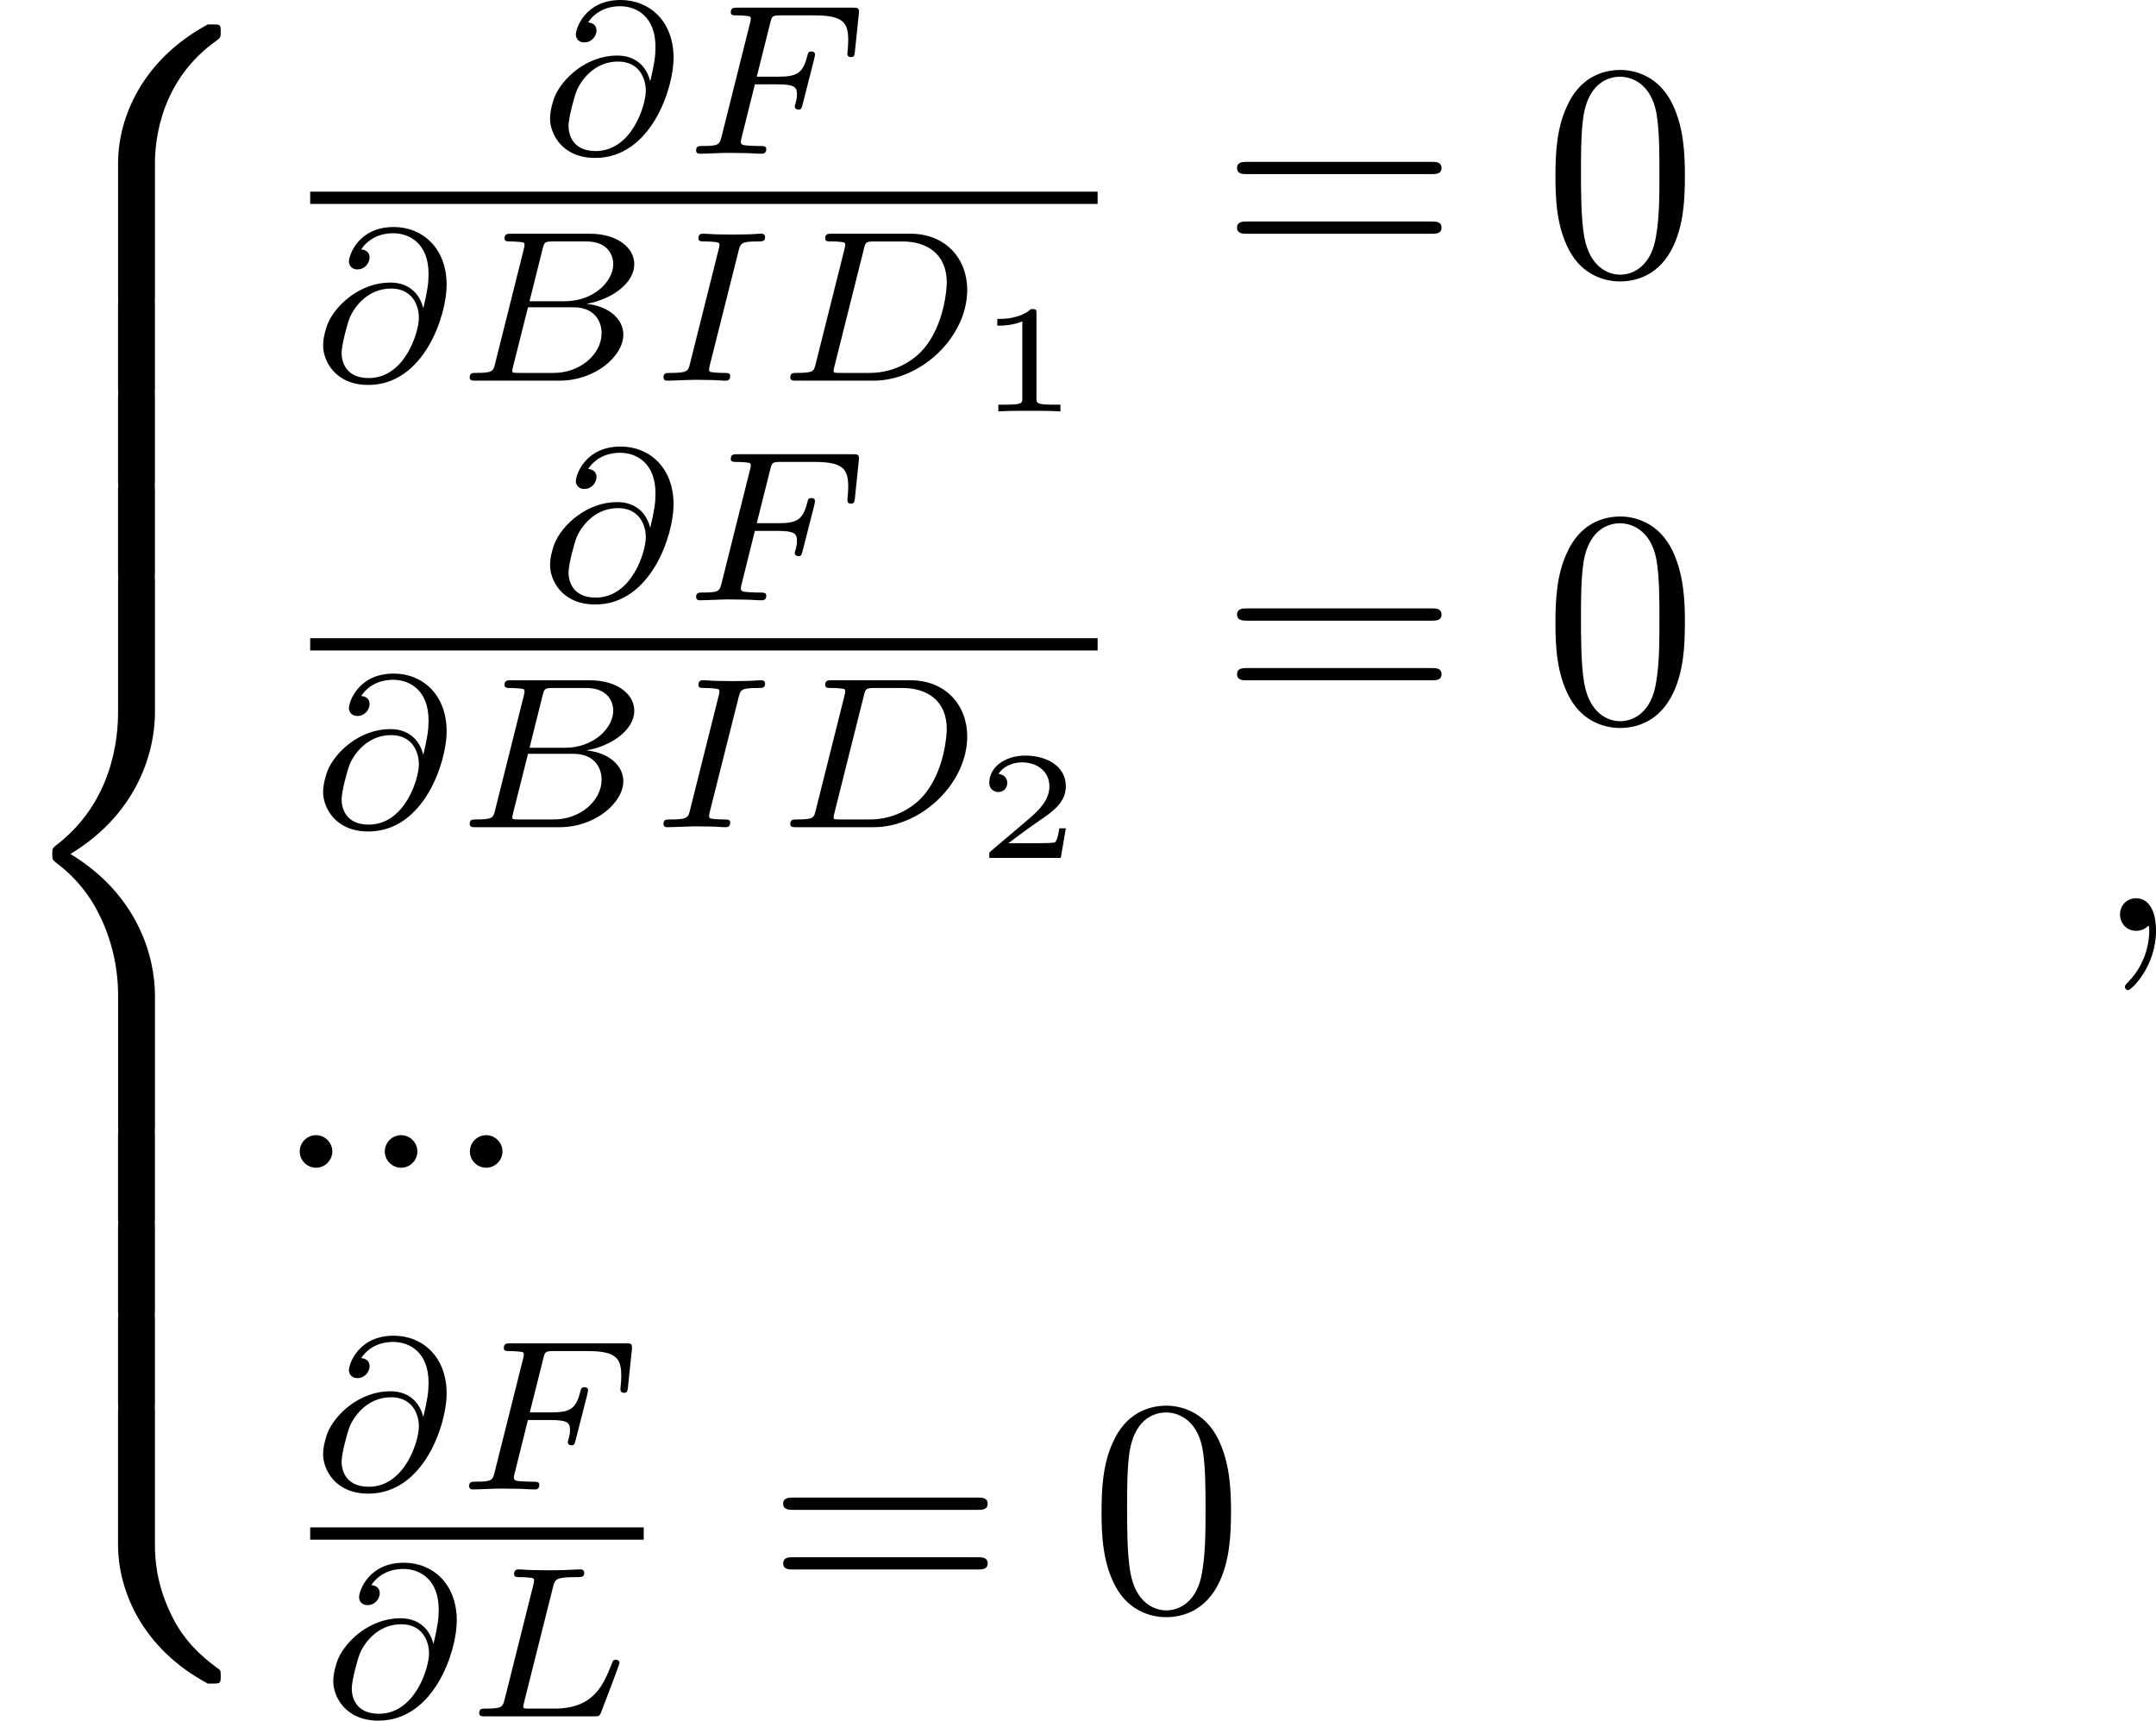 <?xml version='1.0' encoding='UTF-8'?>
<!-- This file was generated by dvisvgm 1.15.1 -->
<svg height='69.975pt' version='1.1' viewBox='61.768 53.942 69.868 55.771' width='87.662pt' xmlns='http://www.w3.org/2000/svg' xmlns:xlink='http://www.w3.org/1999/xlink'>
<defs>
<path d='m1.913 -0.528c0 -0.289 -0.239 -0.528 -0.528 -0.528s-0.528 0.239 -0.528 0.528s0.239 0.528 0.528 0.528s0.528 -0.239 0.528 -0.528z' id='g0-58'/>
<path d='m2.022 -0.01c0 -0.658 -0.249 -1.046 -0.638 -1.046c-0.329 0 -0.528 0.249 -0.528 0.528c0 0.269 0.199 0.528 0.528 0.528c0.12 0 0.249 -0.04 0.349 -0.13c0.03 -0.02 0.04 -0.03 0.05 -0.03s0.02 0.01 0.02 0.149c0 0.737 -0.349 1.335 -0.677 1.664c-0.11 0.11 -0.11 0.13 -0.11 0.159c0 0.07 0.05 0.11 0.1 0.11c0.11 0 0.907 -0.767 0.907 -1.933z' id='g0-59'/>
<path d='m4.583 -3.188c0 -0.797 -0.05 -1.594 -0.399 -2.331c-0.458 -0.956 -1.275 -1.116 -1.694 -1.116c-0.598 0 -1.325 0.259 -1.734 1.186c-0.319 0.687 -0.369 1.465 -0.369 2.262c0 0.747 0.04 1.644 0.448 2.401c0.428 0.807 1.156 1.006 1.644 1.006c0.538 0 1.295 -0.209 1.734 -1.156c0.319 -0.687 0.369 -1.465 0.369 -2.252zm-2.102 3.188c-0.389 0 -0.976 -0.249 -1.156 -1.205c-0.11 -0.598 -0.11 -1.514 -0.11 -2.102c0 -0.638 0 -1.295 0.08 -1.833c0.189 -1.186 0.936 -1.275 1.186 -1.275c0.329 0 0.986 0.179 1.176 1.166c0.1 0.558 0.1 1.315 0.1 1.943c0 0.747 0 1.425 -0.11 2.062c-0.149 0.946 -0.717 1.245 -1.166 1.245z' id='g2-48'/>
<path d='m6.844 -3.258c0.149 0 0.339 0 0.339 -0.199s-0.189 -0.199 -0.329 -0.199h-5.968c-0.139 0 -0.329 0 -0.329 0.199s0.189 0.199 0.339 0.199h5.948zm0.01 1.933c0.139 0 0.329 0 0.329 -0.199s-0.189 -0.199 -0.339 -0.199h-5.948c-0.149 0 -0.339 0 -0.339 0.199s0.189 0.199 0.329 0.199h5.968z' id='g2-61'/>
<path d='m5.021 4.513c0 -0.817 0.219 -2.72 1.993 -3.975c0.13 -0.1 0.139 -0.11 0.139 -0.289c0 -0.229 -0.01 -0.239 -0.259 -0.239h-0.159c-2.142 1.156 -2.909 3.039 -2.909 4.503v4.284c0 0.259 0.01 0.269 0.279 0.269h0.638c0.269 0 0.279 -0.01 0.279 -0.269v-4.284z' id='g4-56'/>
<path d='m6.894 8.956c0.249 0 0.259 -0.01 0.259 -0.239c0 -0.179 -0.01 -0.189 -0.05 -0.219c-0.309 -0.229 -1.026 -0.737 -1.494 -1.654c-0.389 -0.757 -0.588 -1.524 -0.588 -2.391v-4.284c0 -0.259 -0.01 -0.269 -0.279 -0.269h-0.638c-0.269 0 -0.279 0.01 -0.279 0.269v4.284c0 1.474 0.767 3.357 2.909 4.503h0.159z' id='g4-58'/>
<path d='m3.826 17.763c0 0.259 0.01 0.269 0.279 0.269h0.638c0.269 0 0.279 -0.01 0.279 -0.269v-4.204c0 -1.205 -0.508 -3.238 -2.74 -4.593c2.252 -1.365 2.74 -3.417 2.74 -4.593v-4.204c0 -0.259 -0.01 -0.269 -0.279 -0.269h-0.638c-0.269 0 -0.279 0.01 -0.279 0.269v4.214c0 0.837 -0.179 2.909 -2.012 4.304c-0.11 0.09 -0.12 0.1 -0.12 0.279s0.01 0.189 0.12 0.279c0.259 0.199 0.946 0.727 1.425 1.734c0.389 0.797 0.588 1.684 0.588 2.57v4.214z' id='g4-60'/>
<path d='m5.021 0.169c0 -0.259 -0.01 -0.269 -0.279 -0.269h-0.638c-0.269 0 -0.279 0.01 -0.279 0.269v2.65c0 0.259 0.01 0.269 0.279 0.269h0.638c0.269 0 0.279 -0.01 0.279 -0.269v-2.65z' id='g4-62'/>
<path d='m1.983 -3.168c0 -0.149 -0.015 -0.149 -0.179 -0.149c-0.354 0.319 -0.907 0.319 -1.006 0.319h-0.085v0.219h0.085c0.115 0 0.438 -0.015 0.727 -0.139v2.491c0 0.154 0 0.209 -0.528 0.209h-0.249v0.219c0.274 -0.02 0.717 -0.02 1.006 -0.02s0.732 0 1.006 0.02v-0.219h-0.249c-0.528 0 -0.528 -0.055 -0.528 -0.209v-2.74z' id='g3-49'/>
<path d='m2.934 -0.961h-0.209c-0.015 0.095 -0.065 0.403 -0.144 0.453c-0.04 0.03 -0.458 0.03 -0.533 0.03h-0.976c0.329 -0.244 0.697 -0.523 0.996 -0.722c0.448 -0.309 0.867 -0.598 0.867 -1.126c0 -0.638 -0.603 -0.991 -1.315 -0.991c-0.672 0 -1.166 0.389 -1.166 0.877c0 0.259 0.219 0.304 0.289 0.304c0.134 0 0.294 -0.09 0.294 -0.294c0 -0.179 -0.13 -0.279 -0.284 -0.294c0.139 -0.224 0.428 -0.374 0.762 -0.374c0.483 0 0.887 0.289 0.887 0.777c0 0.418 -0.289 0.737 -0.672 1.061l-1.215 1.031c-0.05 0.045 -0.055 0.045 -0.06 0.08v0.149h2.316l0.164 -0.961z' id='g3-50'/>
<path d='m3.661 -2.357c-0.098 -0.404 -0.411 -0.823 -1.067 -0.823c-0.976 0 -1.785 0.732 -2.036 1.36c-0.042 0.119 -0.139 0.404 -0.139 0.683c0 0.481 0.377 1.276 1.465 1.276c1.806 0 2.538 -2.253 2.538 -3.243c0 -1.193 -0.781 -1.876 -1.716 -1.876c-1.137 0 -1.451 0.907 -1.451 1.123c0 0.056 0.035 0.251 0.279 0.251s0.391 -0.216 0.391 -0.384c0 -0.188 -0.139 -0.251 -0.272 -0.265c0.349 -0.523 0.921 -0.523 1.039 -0.523c0.523 0 1.144 0.328 1.144 1.318c0 0.3 -0.035 0.544 -0.167 1.102h-0.007zm-1.764 2.273c-0.788 0 -0.879 -0.593 -0.879 -0.809c0 -0.272 0.188 -0.955 0.258 -1.13c0.126 -0.321 0.558 -0.962 1.346 -0.962c0.676 0 0.9 0.53 0.9 0.948c0 0.467 -0.453 1.953 -1.625 1.953z' id='g1-64'/>
<path d='m1.325 -0.544c-0.063 0.237 -0.077 0.293 -0.614 0.293c-0.119 0 -0.209 0 -0.209 0.146c0 0.105 0.084 0.105 0.209 0.105h2.699c1.172 0 2.071 -0.802 2.071 -1.492c0 -0.495 -0.453 -0.921 -1.193 -0.997c0.844 -0.153 1.548 -0.683 1.548 -1.283c0 -0.53 -0.537 -0.99 -1.444 -0.99h-2.538c-0.133 0 -0.223 0 -0.223 0.153c0 0.098 0.084 0.098 0.223 0.098c0.007 0 0.139 0 0.265 0.014c0.146 0.014 0.16 0.028 0.16 0.098c0 0.014 0 0.049 -0.028 0.153l-0.928 3.703zm1.116 -2.029l0.425 -1.702c0.056 -0.216 0.063 -0.237 0.356 -0.237h1.06c0.711 0 0.872 0.467 0.872 0.732c0 0.565 -0.635 1.206 -1.569 1.206h-1.144zm-0.335 2.322c-0.216 0 -0.223 -0.007 -0.223 -0.07c0 -0.007 0 -0.042 0.028 -0.146l0.481 -1.911h1.478c0.656 0 0.907 0.432 0.907 0.837c0 0.69 -0.704 1.29 -1.548 1.29h-1.123z' id='g1-66'/>
<path d='m1.318 -0.544c-0.056 0.237 -0.07 0.293 -0.614 0.293c-0.126 0 -0.209 0 -0.209 0.153c0 0.098 0.084 0.098 0.209 0.098h2.49c1.548 0 3.034 -1.423 3.034 -2.943c0 -1.018 -0.704 -1.82 -1.841 -1.82h-2.538c-0.139 0 -0.223 0 -0.223 0.153c0 0.098 0.077 0.098 0.23 0.098c0.112 0 0.139 0 0.265 0.014c0.139 0.014 0.153 0.028 0.153 0.098c0 0.014 0 0.049 -0.028 0.153l-0.928 3.703zm1.562 -3.731c0.056 -0.216 0.063 -0.237 0.356 -0.237h0.893c0.781 0 1.437 0.391 1.437 1.339c0 0.16 -0.07 1.367 -0.767 2.162c-0.272 0.314 -0.872 0.76 -1.73 0.76h-0.948c-0.216 0 -0.223 -0.007 -0.223 -0.07c0 -0.007 0 -0.042 0.028 -0.146l0.955 -3.808z' id='g1-68'/>
<path d='m2.385 -2.246h0.746c0.53 0 0.621 0.084 0.621 0.314c0 0.105 0 0.119 -0.049 0.314c-0.014 0.042 -0.021 0.063 -0.021 0.084c0 0.07 0.049 0.105 0.119 0.105c0.091 0 0.098 -0.035 0.133 -0.16l0.377 -1.478c0.007 -0.021 0.028 -0.126 0.028 -0.139c0 -0.07 -0.049 -0.105 -0.119 -0.105c-0.098 0 -0.105 0.042 -0.139 0.167c-0.139 0.544 -0.342 0.649 -0.934 0.649h-0.697l0.439 -1.75c0.056 -0.216 0.063 -0.237 0.356 -0.237h1.067c0.928 0 1.102 0.223 1.102 0.802c0 0.23 -0.028 0.377 -0.028 0.432s0.021 0.119 0.119 0.119c0.105 0 0.112 -0.063 0.126 -0.181l0.126 -1.213c0.021 -0.209 -0.028 -0.209 -0.202 -0.209h-3.724c-0.133 0 -0.223 0 -0.223 0.153c0 0.098 0.084 0.098 0.223 0.098c0.007 0 0.139 0 0.265 0.014c0.146 0.014 0.16 0.028 0.16 0.098c0 0.049 -0.021 0.119 -0.028 0.153l-0.914 3.647c-0.07 0.272 -0.077 0.321 -0.621 0.321c-0.119 0 -0.209 0 -0.209 0.146c0 0.07 0.049 0.105 0.112 0.105c0.202 0 0.718 -0.028 0.921 -0.028l0.537 0.007c0.181 0 0.377 0.021 0.551 0.021c0.049 0 0.153 0 0.153 -0.153c0 -0.098 -0.084 -0.098 -0.244 -0.098c-0.014 0 -0.188 0 -0.363 -0.014c-0.146 -0.014 -0.216 -0.021 -0.216 -0.119c0 -0.028 0 -0.049 0.021 -0.126l0.432 -1.736z' id='g1-70'/>
<path d='m2.88 -4.212c0.063 -0.237 0.077 -0.3 0.6 -0.3c0.174 0 0.258 0 0.258 -0.146c0 -0.063 -0.049 -0.105 -0.112 -0.105c-0.146 0 -0.321 0.021 -0.467 0.021c-0.153 0 -0.321 0.007 -0.474 0.007c0 0 -0.481 -0.007 -0.481 -0.007c-0.153 0 -0.328 -0.021 -0.481 -0.021c-0.042 0 -0.146 0 -0.146 0.153c0 0.098 0.077 0.098 0.23 0.098c0.007 0 0.146 0 0.265 0.014c0.139 0.014 0.188 0.021 0.188 0.098c0 0.042 -0.014 0.091 -0.028 0.146l-0.928 3.703c-0.056 0.23 -0.077 0.3 -0.6 0.3c-0.188 0 -0.258 0 -0.258 0.153c0 0.007 0 0.098 0.112 0.098c0.209 0 0.732 -0.028 0.941 -0.028l0.481 0.007c0.153 0 0.328 0.021 0.481 0.021c0.042 0 0.146 0 0.146 -0.153c0 -0.098 -0.084 -0.098 -0.223 -0.098c-0.014 0 -0.16 0 -0.3 -0.014c-0.16 -0.014 -0.16 -0.042 -0.16 -0.105c0 -0.007 0 -0.049 0.028 -0.153l0.928 -3.689z' id='g1-73'/>
<path d='m2.873 -4.191c0.063 -0.251 0.084 -0.321 0.725 -0.321c0.216 0 0.286 0 0.286 -0.153c0 -0.007 -0.007 -0.098 -0.119 -0.098c-0.16 0 -0.349 0.014 -0.516 0.021c-0.174 0.007 -0.384 0.007 -0.558 0.007c-0.146 0 -0.335 -0.007 -0.481 -0.007s-0.314 -0.021 -0.453 -0.021c-0.042 0 -0.146 0 -0.146 0.153c0 0.098 0.084 0.098 0.223 0.098c0.007 0 0.139 0 0.265 0.014c0.146 0.014 0.16 0.028 0.16 0.098c0 0.014 0 0.049 -0.028 0.153l-0.928 3.703c-0.063 0.237 -0.077 0.293 -0.614 0.293c-0.119 0 -0.209 0 -0.209 0.146c0 0.105 0.084 0.105 0.209 0.105h3.508c0.174 0 0.181 -0.007 0.237 -0.139c0.07 -0.188 0.593 -1.541 0.593 -1.597c0 -0.021 -0.014 -0.098 -0.119 -0.098c-0.084 0 -0.098 0.035 -0.139 0.146c-0.265 0.663 -0.572 1.437 -1.848 1.437h-0.788c-0.216 0 -0.223 -0.007 -0.223 -0.07c0 -0.007 0 -0.042 0.028 -0.146l0.934 -3.724z' id='g1-76'/>
</defs>
<g id='page1'>
<use x='61.768' xlink:href='#g4-56' y='54.723'/>
<use x='61.768' xlink:href='#g4-62' y='63.689'/>
<use x='61.768' xlink:href='#g4-62' y='66.678'/>
<use x='61.768' xlink:href='#g4-62' y='69.667'/>
<use x='61.768' xlink:href='#g4-60' y='72.656'/>
<use x='61.768' xlink:href='#g4-62' y='90.589'/>
<use x='61.768' xlink:href='#g4-62' y='93.578'/>
<use x='61.768' xlink:href='#g4-62' y='96.566'/>
<use x='61.768' xlink:href='#g4-58' y='99.555'/>
<use x='79.174' xlink:href='#g1-64' y='58.922'/>
<use x='83.842' xlink:href='#g1-70' y='58.922'/>
<rect height='0.398' width='25.518' x='71.82' y='60.154'/>
<use x='71.82' xlink:href='#g1-64' y='66.28'/>
<use x='76.487' xlink:href='#g1-66' y='66.28'/>
<use x='82.824' xlink:href='#g1-73' y='66.28'/>
<use x='86.884' xlink:href='#g1-68' y='66.28'/>
<use x='93.373' xlink:href='#g3-49' y='67.276'/>
<use x='101.3' xlink:href='#g2-61' y='62.844'/>
<use x='111.787' xlink:href='#g2-48' y='62.844'/>
<use x='79.174' xlink:href='#g1-64' y='73.396'/>
<use x='83.842' xlink:href='#g1-70' y='73.396'/>
<rect height='0.398' width='25.518' x='71.82' y='74.628'/>
<use x='71.82' xlink:href='#g1-64' y='80.754'/>
<use x='76.487' xlink:href='#g1-66' y='80.754'/>
<use x='82.824' xlink:href='#g1-73' y='80.754'/>
<use x='86.884' xlink:href='#g1-68' y='80.754'/>
<use x='93.373' xlink:href='#g3-50' y='81.75'/>
<use x='101.3' xlink:href='#g2-61' y='77.318'/>
<use x='111.787' xlink:href='#g2-48' y='77.318'/>
<use x='70.624' xlink:href='#g0-58' y='91.792'/>
<use x='73.381' xlink:href='#g0-58' y='91.792'/>
<use x='76.138' xlink:href='#g0-58' y='91.792'/>
<use x='71.82' xlink:href='#g1-64' y='102.216'/>
<use x='76.487' xlink:href='#g1-70' y='102.216'/>
<rect height='0.398' width='10.809' x='71.82' y='103.449'/>
<use x='72.149' xlink:href='#g1-64' y='109.574'/>
<use x='76.817' xlink:href='#g1-76' y='109.574'/>
<use x='86.591' xlink:href='#g2-61' y='106.139'/>
<use x='97.078' xlink:href='#g2-48' y='106.139'/>
<use x='129.614' xlink:href='#g0-59' y='84.113'/>
</g>
</svg>
